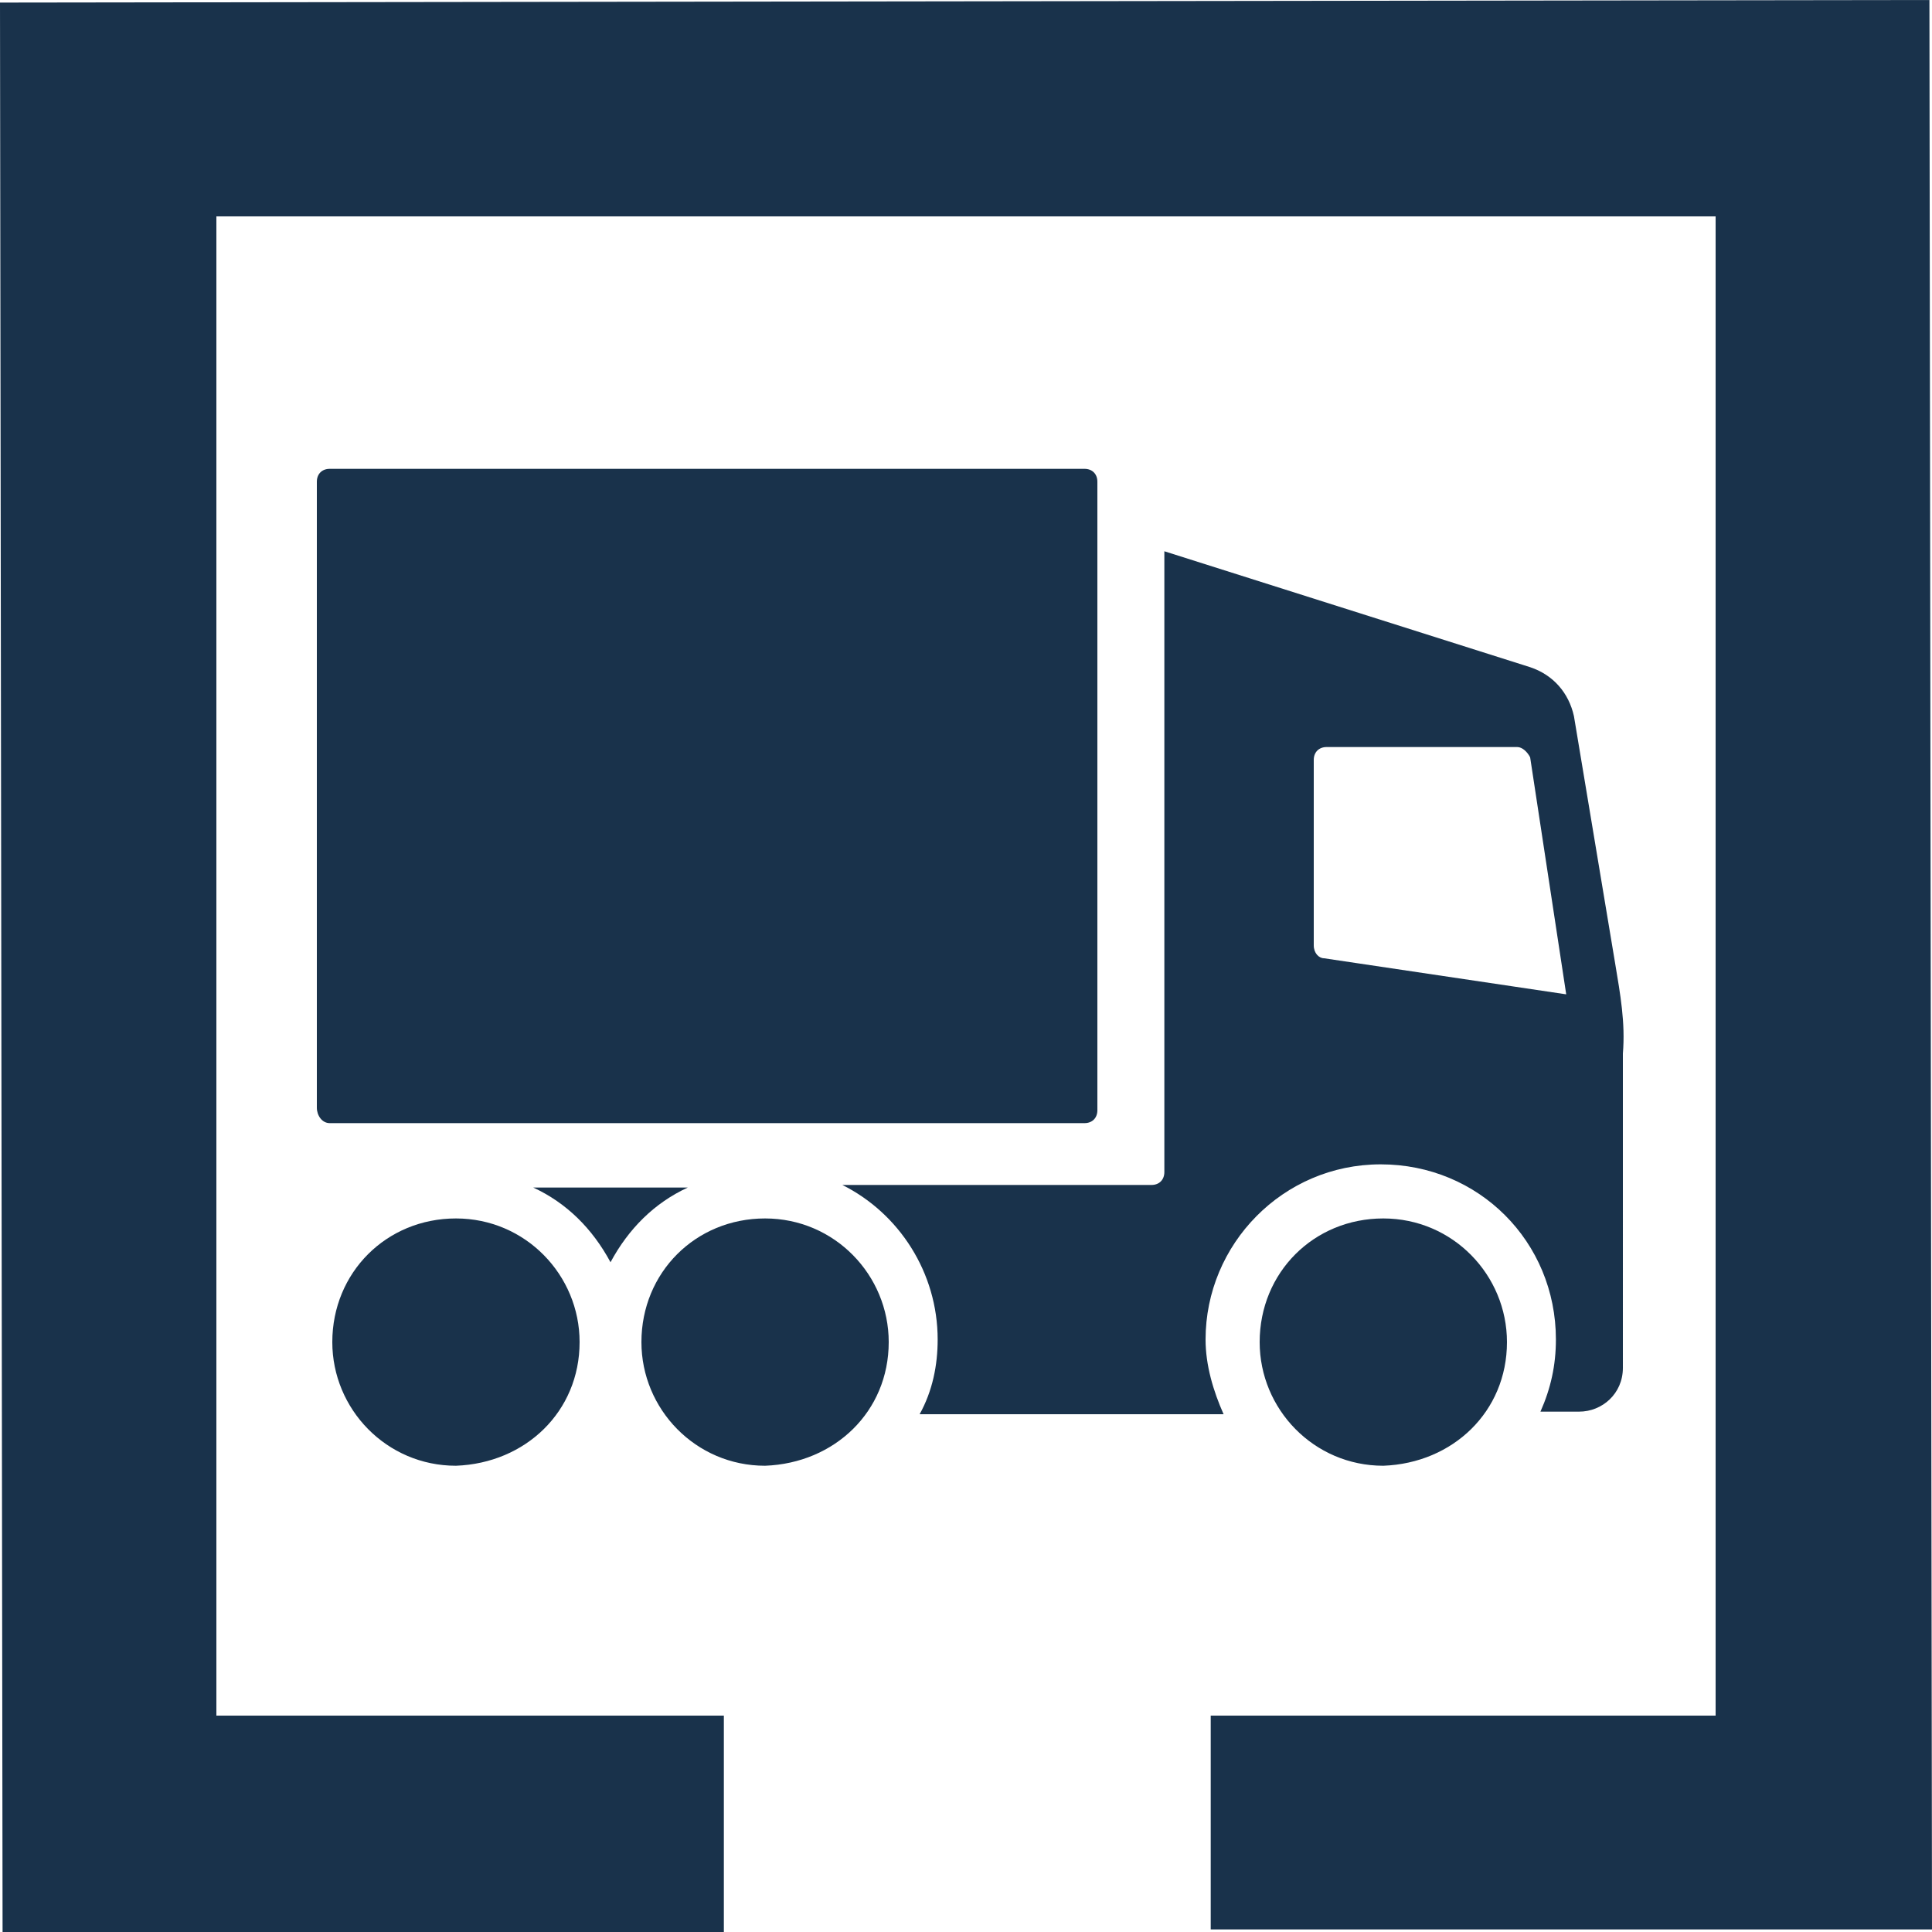 <?xml version="1.0" encoding="utf-8"?>
<!-- Generator: Adobe Illustrator 28.0.0, SVG Export Plug-In . SVG Version: 6.00 Build 0)  -->
<svg version="1.1" id="Layer_1" xmlns="http://www.w3.org/2000/svg" xmlns:xlink="http://www.w3.org/1999/xlink" x="0px" y="0px"
	 viewBox="0 0 75 75" style="enable-background:new 0 0 75 75;" xml:space="preserve">
<style type="text/css">
	.st0{display:none;}
	.st1{display:inline;}
	.st2{fill:#19324B;}
	.st3{fill:none;}
</style>
<g class="st0">
	<g id="Layer_1-2_00000174587181173051883900000011054894661575755658_" class="st1">
		<polygon class="st2" points="0,0.1 0.1,75 28.1,75 28.1,66.6 8.4,66.6 8.4,8.4 66.6,8.4 66.6,66.6 47,66.6 47,74.9 75,74.9 
			74.9,0 		"/>
	</g>
	<g class="st1">
		<path class="st3" d="M57.8,26h-7.2c-0.3,0-0.5,0.2-0.5,0.5v7.8c0,0.2,0.2,0.4,0.4,0.5l9.3,1.5l-1.6-9.9C58.2,26.2,58,26,57.8,26z"
			/>
		<path class="st2" d="M61.9,35L60,25.3c-0.2-0.8-0.8-1.4-1.6-1.4H46.1c-0.9,0-1.7,0.7-1.7,1.7v17.5c0,0.3-0.2,0.5-0.5,0.5H24.8
			c2.2,1.1,3.7,3.4,3.7,6c0,1-0.2,2-0.7,2.9h18.8c-0.4-0.9-0.7-1.9-0.7-2.9c0-3.7,3-6.8,6.8-6.8s6.8,3,6.8,6.8c0,1-0.2,1.9-0.6,2.8
			h1.5c0.9,0,1.7-0.7,1.7-1.7V38.5C62.2,37.3,62.1,36.2,61.9,35z M50.5,34.8c-0.2,0-0.4-0.2-0.4-0.5v-7.8c0-0.3,0.2-0.5,0.5-0.5h7.2
			c0.2,0,0.4,0.2,0.5,0.4l1.6,9.9L50.5,34.8z"/>
		<path class="st2" d="M18.8,43.6h-4.3c-0.9,0-1.7,0.7-1.7,1.7v5.6c0,0.9,0.7,1.7,1.7,1.7h1.2c-0.4-0.9-0.7-1.9-0.7-2.9
			C15,47,16.5,44.8,18.8,43.6z"/>
		<path class="st2" d="M17.3,34.9c0.3,0.3,0.7,0.6,1.1,0.8L30.3,41c0.4,0.2,0.8,0.3,1.3,0.3l3.8,0c1.3,0,2.5-0.7,3-1.9l3.3-7.4
			c0.5-1.2,0.3-2.6-0.6-3.5l-2.6-2.8c-0.3-0.3-0.7-0.6-1.1-0.8l-11.9-5.3c-0.4-0.2-0.8-0.3-1.3-0.3l-3.8,0c-1.3,0-2.5,0.7-3,1.9
			l-3.3,7.4c-0.5,1.2-0.3,2.6,0.6,3.5L17.3,34.9z"/>
		<path class="st2" d="M26.5,49.7c0-2.6-2.1-4.8-4.8-4.8c-2.6,0-4.8,2.1-4.8,4.8s2.1,4.8,4.8,4.8C24.4,54.5,26.5,52.4,26.5,49.7z"/>
		<path class="st2" d="M57.6,49.7c0-2.6-2.1-4.8-4.8-4.8c-2.6,0-4.8,2.1-4.8,4.8s2.1,4.8,4.8,4.8C55.5,54.5,57.6,52.4,57.6,49.7z"/>
	</g>
</g>
<g class="st0">
	<g id="Layer_1-2_00000146462695708565572620000010722833854532579726_" class="st1">
		<polygon class="st2" points="0,0.1 0.1,75 28.1,75 28.1,66.6 8.4,66.6 8.4,8.4 66.6,8.4 66.6,66.6 47,66.6 47,74.9 75,74.9 
			74.9,0 		"/>
	</g>
	<g class="st1">
		<path class="st3" d="M46.5,30.2c-1.2-1-2.7-1.6-4.3-1.6h-0.5c-0.5,0-0.9,0.4-0.8,0.9l0.5,6.5c0,0.4,0.3,0.7,0.7,0.7l10.2,1
			c0.7,0.1,1.1-0.8,0.5-1.2L46.5,30.2z"/>
		<path class="st2" d="M58.9,38.7c-3.2-1.5-7.1-6.1-10.3-8.8l-2.5-2.2c-2.9-2.5-6.5-3.8-10.3-3.8l-20.1,0c-1.1,0-2.1,0.8-2.2,2
			c-0.3,2.5-0.7,8.4-0.7,11.5c0,4.7,0,10.7,0,10.7c0,1.4,1.1,2.4,2.4,2.4l0.9,0c-0.1-0.5-0.2-1-0.2-1.6c0-3.7,3-6.8,6.8-6.8
			s6.8,3,6.8,6.8c0,0.6-0.1,1.1-0.2,1.6l17.5,0.1c-0.1-0.5-0.2-1.1-0.2-1.7c0-3.7,3-6.8,6.8-6.8s6.8,3,6.8,6.8
			c0,0.6-0.1,1.2-0.2,1.7c1.3-0.1,2.2-1.1,2.2-2.4v-4.1C62.1,43.6,62.2,40.2,58.9,38.7z M52.3,37.8l-10.2-1c-0.4,0-0.7-0.3-0.7-0.7
			l-0.5-6.5c-0.1-0.5,0.3-0.9,0.8-0.9h0.5c1.6,0,3.1,0.6,4.3,1.6l6.4,6.3C53.4,37,53,37.8,52.3,37.8z"/>
		<path class="st2" d="M27.6,48.9c0-2.6-2.1-4.8-4.8-4.8c-2.6,0-4.8,2.1-4.8,4.8c0,2.6,2.1,4.8,4.8,4.8
			C25.5,53.7,27.6,51.6,27.6,48.9z"/>
		<path class="st2" d="M58.1,48.9c0-2.6-2.1-4.8-4.8-4.8s-4.8,2.1-4.8,4.8c0,2.6,2.1,4.8,4.8,4.8C56.1,53.7,58.1,51.6,58.1,48.9z"/>
	</g>
</g>
<g class="st0">
	<g id="Layer_1-2_00000040565920087351111460000000780006344832916903_" class="st1">
		<polygon class="st2" points="0,0.1 0.1,75 28.1,75 28.1,66.6 8.4,66.6 8.4,8.4 66.6,8.4 66.6,66.6 47,66.6 47,74.9 75,74.9 
			74.9,0 		"/>
	</g>
	<g class="st1">
		<path class="st2" d="M62.6,34.3l-1.9-9.7c-0.2-0.8-0.8-1.4-1.6-1.4H13.7c-0.9,0-1.7,0.7-1.7,1.7v25.2c0,0.9,0.8,1.7,1.7,1.7h1.7
			c-0.4-0.8-0.6-1.8-0.6-2.8c0-3.7,3-6.8,6.8-6.8s6.8,3,6.8,6.8c0,1-0.2,1.9-0.6,2.8h11.7c-0.4-0.8-0.6-1.8-0.6-2.7
			c0-3.7,3-6.8,6.8-6.8s6.8,3,6.8,6.8c0,1-0.2,1.9-0.6,2.7h9.4c0.9,0,1.7-0.7,1.7-1.7V37.7C63,36.6,62.9,35.4,62.6,34.3z M25.4,38.7
			c0,0.2-0.2,0.4-0.4,0.4H14.9c-0.2,0-0.4-0.2-0.4-0.4V26.2c0-0.2,0.2-0.4,0.4-0.4H25c0.2,0,0.4,0.2,0.4,0.4V38.7z M38.7,38.7
			c0,0.2-0.2,0.4-0.4,0.4H28.2c-0.2,0-0.4-0.2-0.4-0.4V26.2c0-0.2,0.2-0.4,0.4-0.4h10.1c0.2,0,0.4,0.2,0.4,0.4V38.7z M52,38.7
			c0,0.2-0.2,0.4-0.4,0.4H41.5c-0.2,0-0.4-0.2-0.4-0.4V26.2c0-0.2,0.2-0.4,0.4-0.4h10.1c0.2,0,0.4,0.2,0.4,0.4V38.7z M60.6,48.2
			c0,0.2-0.2,0.4-0.4,0.4h-5.3c-0.2,0-0.4-0.2-0.4-0.4v-22c0-0.2,0.2-0.4,0.4-0.4h3.5c0.2,0,0.4,0.2,0.4,0.4l1.2,6.3
			c0.5,2.5,0.7,5.1,0.7,7.6V48.2z"/>
		<path class="st2" d="M26.3,48.9c0-2.6-2.1-4.8-4.8-4.8c-2.6,0-4.8,2.1-4.8,4.8c0,2.6,2.1,4.8,4.8,4.8
			C24.2,53.7,26.3,51.6,26.3,48.9z"/>
		<path class="st2" d="M50.4,49c0-2.6-2.1-4.8-4.8-4.8s-4.8,2.1-4.8,4.8c0,2.6,2.1,4.8,4.8,4.8C48.3,53.8,50.4,51.7,50.4,49z"/>
	</g>
</g>
<g>
	<g id="Layer_1-2_00000003069737073369013840000003646278625159216265_">
		<polygon class="st2" points="0,0.1 0.1,75 28.1,75 28.1,66.6 8.4,66.6 8.4,8.4 66.6,8.4 66.6,66.6 47,66.6 47,74.9 75,74.9 
			74.9,0 		"/>
	</g>
	<g>
		<path class="st3" d="M58.8,29.1h-7.4c-0.3,0-0.5,0.2-0.5,0.5l0,7.2c0,0.2,0.2,0.4,0.4,0.5l9.3,1.5l-1.4-9.2
			C59.3,29.2,59.1,29.1,58.8,29.1z"/>
		<path class="st2" d="M23.7,49c0.7-1.3,1.7-2.3,3-2.9h-6C22,46.7,23,47.7,23.7,49z"/>
		<path class="st2" d="M62.7,37.4l-1.6-9.6c-0.2-0.9-0.8-1.6-1.7-1.9l-14.2-4.5V28v17.5c0,0.3-0.2,0.5-0.5,0.5H32.7
			c2.2,1.1,3.7,3.4,3.7,6c0,1-0.2,2-0.7,2.9h11.8c-0.4-0.9-0.7-1.9-0.7-2.9c0-3.7,3-6.8,6.8-6.8s6.8,3,6.8,6.8c0,1-0.2,1.9-0.6,2.8
			h1.5c0.9,0,1.7-0.7,1.7-1.7V40.9C63.1,39.7,62.9,38.6,62.7,37.4z M51.4,37.2c-0.2,0-0.4-0.2-0.4-0.5l0-7.2c0-0.3,0.2-0.5,0.5-0.5
			h7.4c0.2,0,0.4,0.2,0.5,0.4l1.4,9.2L51.4,37.2z"/>
		<path class="st2" d="M22.5,52.1c0-2.6-2.1-4.8-4.8-4.8s-4.8,2.1-4.8,4.8c0,2.6,2.1,4.8,4.8,4.8C20.4,56.8,22.5,54.8,22.5,52.1z"/>
		<path class="st2" d="M34.5,52.1c0-2.6-2.1-4.8-4.8-4.8s-4.8,2.1-4.8,4.8c0,2.6,2.1,4.8,4.8,4.8C32.4,56.8,34.5,54.8,34.5,52.1z"/>
		<path class="st2" d="M58.5,52.1c0-2.6-2.1-4.8-4.8-4.8s-4.8,2.1-4.8,4.8c0,2.6,2.1,4.8,4.8,4.8C56.4,56.8,58.5,54.8,58.5,52.1z"/>
		<path class="st2" d="M12.8,43.6h29.3c0.3,0,0.5-0.2,0.5-0.5V18.7c0-0.3-0.2-0.5-0.5-0.5H12.8c-0.3,0-0.5,0.2-0.5,0.5V43
			C12.3,43.3,12.5,43.6,12.8,43.6z"/>
	</g>
</g>
</svg>
